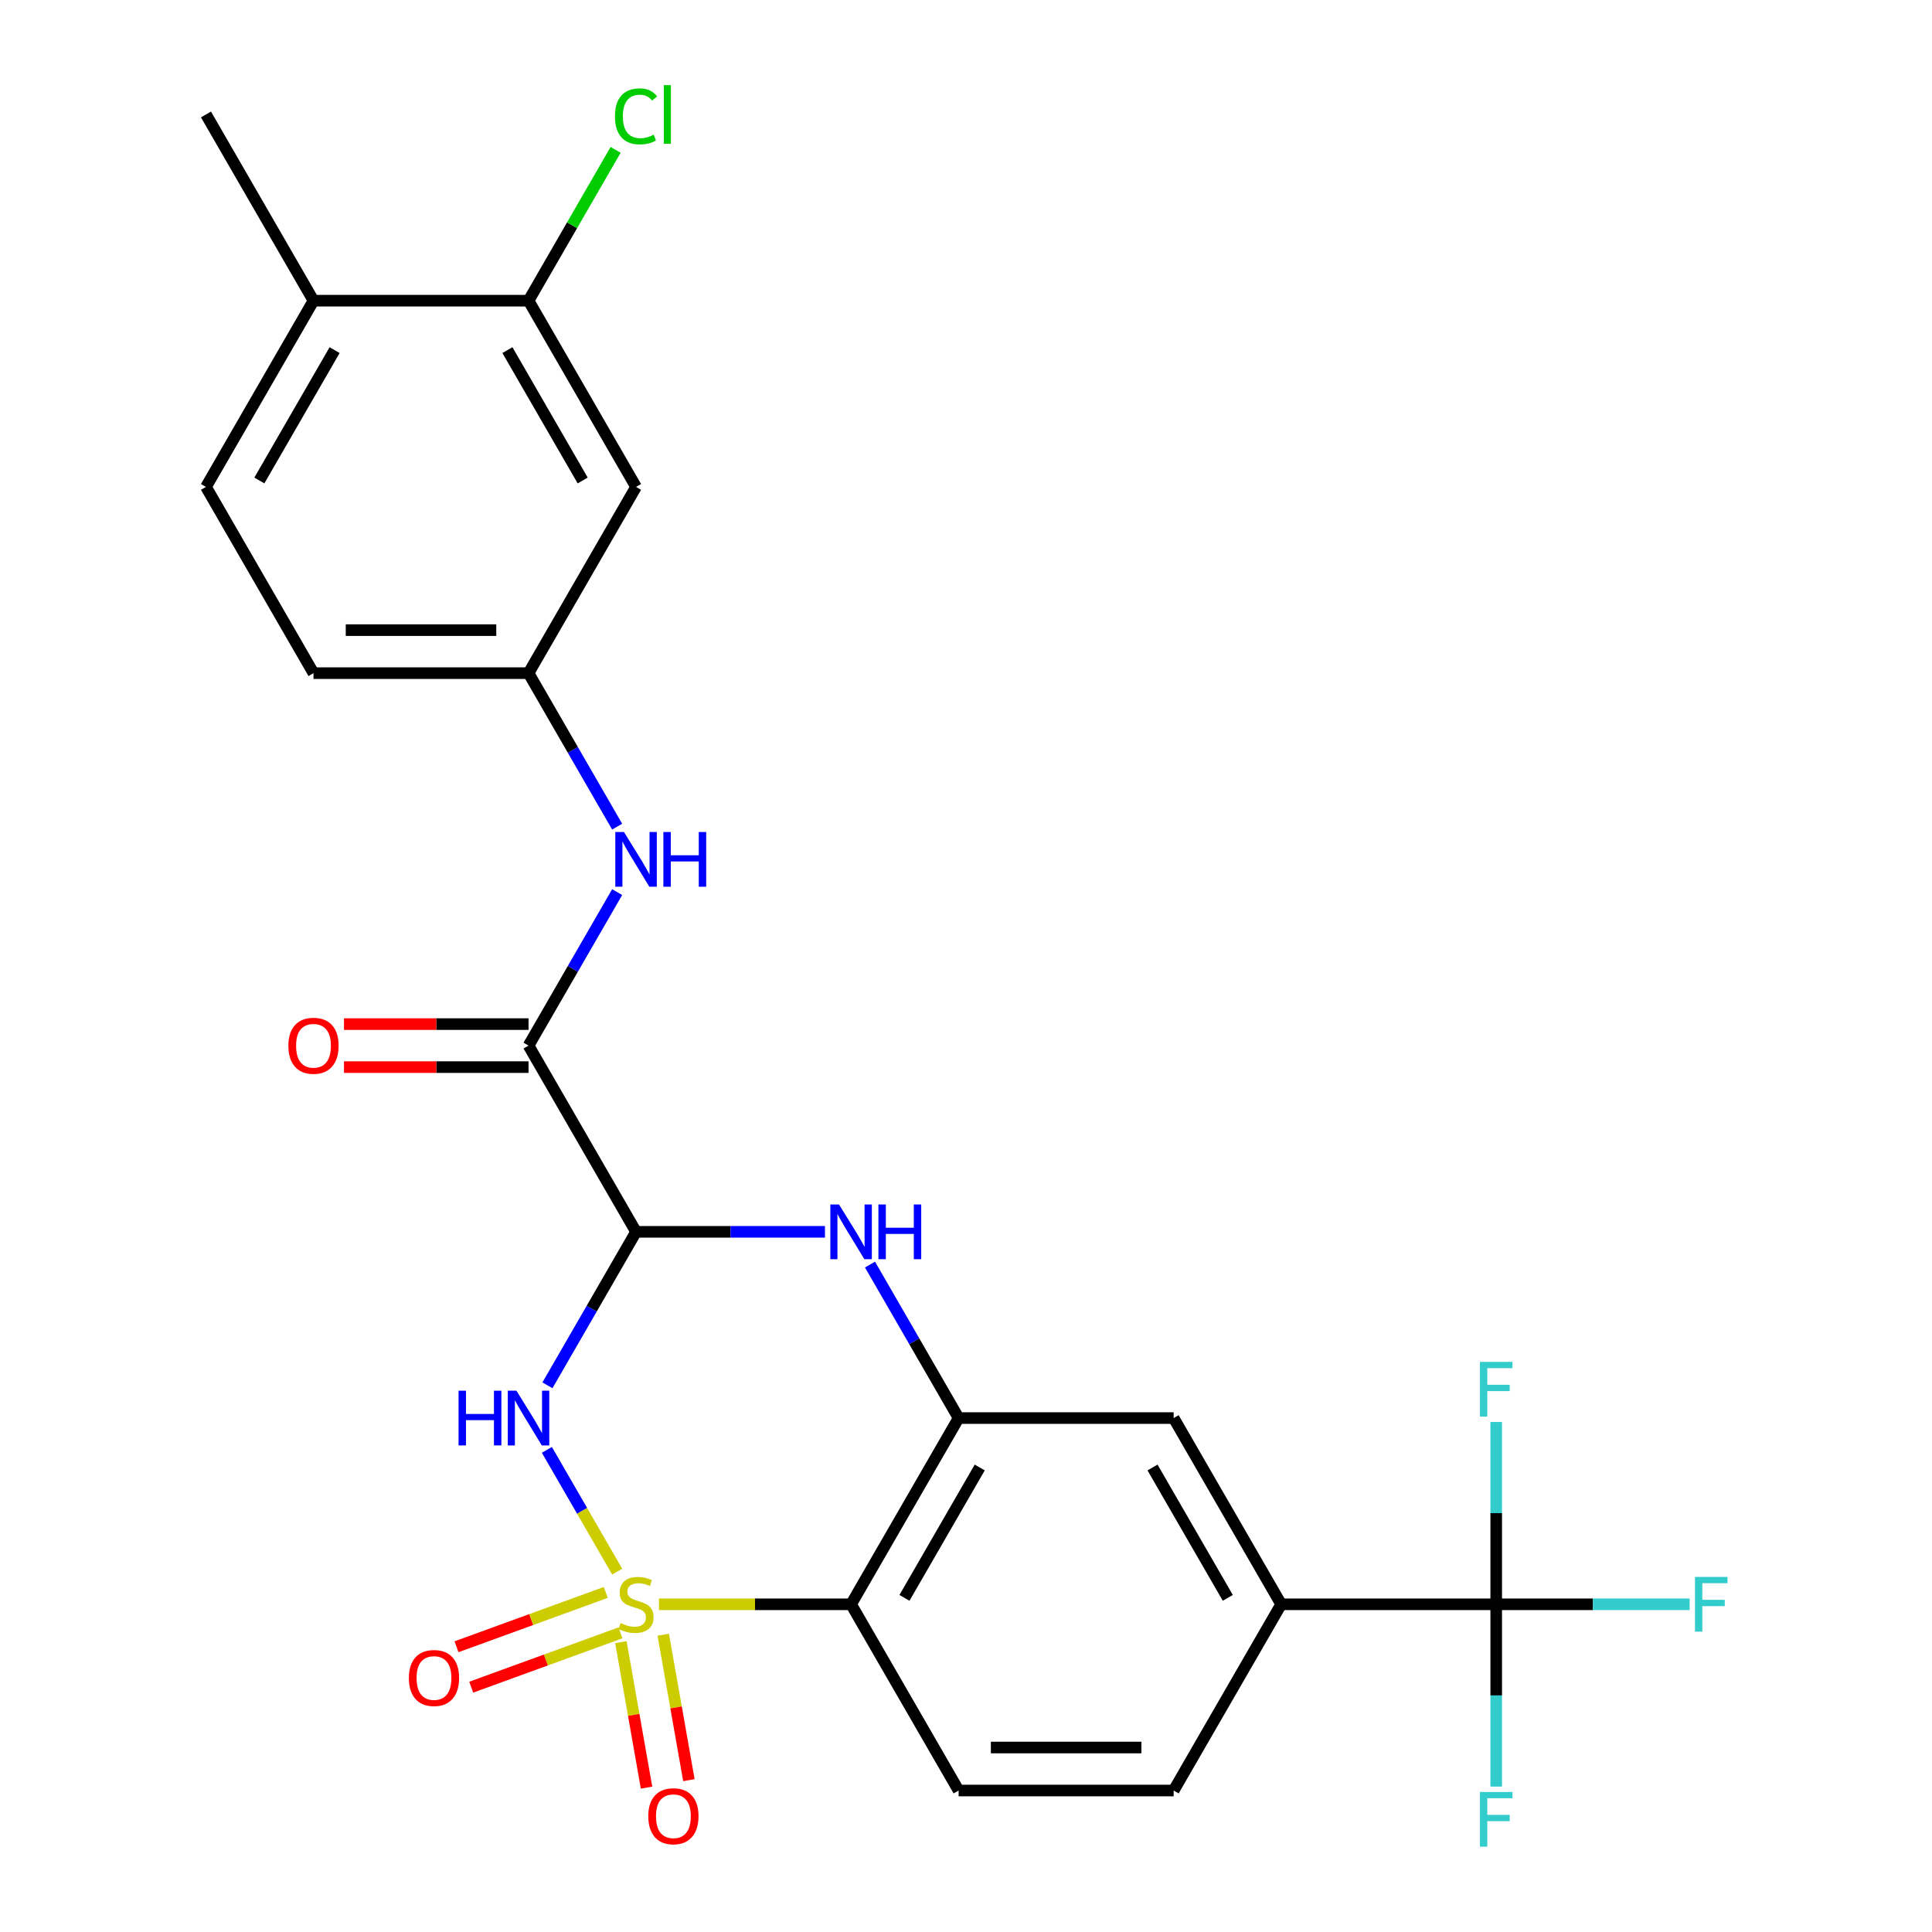 <?xml version='1.0' encoding='iso-8859-1'?>
<svg version='1.1' baseProfile='full'
              xmlns='http://www.w3.org/2000/svg'
                      xmlns:rdkit='http://www.rdkit.org/xml'
                      xmlns:xlink='http://www.w3.org/1999/xlink'
                  xml:space='preserve'
width='1000px' height='1000px' viewBox='0 0 1000 1000'>
<!-- END OF HEADER -->
<rect style='opacity:1.0;fill:#FFFFFF;stroke:none' width='1000' height='1000' x='0' y='0'> </rect>
<path class='bond-0' d='M 319.461,813.477 L 301.265,781.96' style='fill:none;fill-rule:evenodd;stroke:#CCCC00;stroke-width:6px;stroke-linecap:butt;stroke-linejoin:miter;stroke-opacity:1' />
<path class='bond-0' d='M 301.265,781.96 L 283.068,750.442' style='fill:none;fill-rule:evenodd;stroke:#0000FF;stroke-width:6px;stroke-linecap:butt;stroke-linejoin:miter;stroke-opacity:1' />
<path class='bond-2' d='M 341.083,830.38 L 390.803,830.38' style='fill:none;fill-rule:evenodd;stroke:#CCCC00;stroke-width:6px;stroke-linecap:butt;stroke-linejoin:miter;stroke-opacity:1' />
<path class='bond-2' d='M 390.803,830.38 L 440.524,830.38' style='fill:none;fill-rule:evenodd;stroke:#000000;stroke-width:6px;stroke-linecap:butt;stroke-linejoin:miter;stroke-opacity:1' />
<path class='bond-8' d='M 321.373,849.975 L 328.011,887.623' style='fill:none;fill-rule:evenodd;stroke:#CCCC00;stroke-width:6px;stroke-linecap:butt;stroke-linejoin:miter;stroke-opacity:1' />
<path class='bond-8' d='M 328.011,887.623 L 334.65,925.271' style='fill:none;fill-rule:evenodd;stroke:#FF0000;stroke-width:6px;stroke-linecap:butt;stroke-linejoin:miter;stroke-opacity:1' />
<path class='bond-8' d='M 343.296,846.109 L 349.934,883.757' style='fill:none;fill-rule:evenodd;stroke:#CCCC00;stroke-width:6px;stroke-linecap:butt;stroke-linejoin:miter;stroke-opacity:1' />
<path class='bond-8' d='M 349.934,883.757 L 356.572,921.406' style='fill:none;fill-rule:evenodd;stroke:#FF0000;stroke-width:6px;stroke-linecap:butt;stroke-linejoin:miter;stroke-opacity:1' />
<path class='bond-9' d='M 313.551,824.238 L 274.92,838.299' style='fill:none;fill-rule:evenodd;stroke:#CCCC00;stroke-width:6px;stroke-linecap:butt;stroke-linejoin:miter;stroke-opacity:1' />
<path class='bond-9' d='M 274.92,838.299 L 236.289,852.359' style='fill:none;fill-rule:evenodd;stroke:#FF0000;stroke-width:6px;stroke-linecap:butt;stroke-linejoin:miter;stroke-opacity:1' />
<path class='bond-9' d='M 321.164,845.156 L 282.533,859.217' style='fill:none;fill-rule:evenodd;stroke:#CCCC00;stroke-width:6px;stroke-linecap:butt;stroke-linejoin:miter;stroke-opacity:1' />
<path class='bond-9' d='M 282.533,859.217 L 243.902,873.277' style='fill:none;fill-rule:evenodd;stroke:#FF0000;stroke-width:6px;stroke-linecap:butt;stroke-linejoin:miter;stroke-opacity:1' />
<path class='bond-1' d='M 283.35,717.045 L 306.285,677.32' style='fill:none;fill-rule:evenodd;stroke:#0000FF;stroke-width:6px;stroke-linecap:butt;stroke-linejoin:miter;stroke-opacity:1' />
<path class='bond-1' d='M 306.285,677.32 L 329.22,637.595' style='fill:none;fill-rule:evenodd;stroke:#000000;stroke-width:6px;stroke-linecap:butt;stroke-linejoin:miter;stroke-opacity:1' />
<path class='bond-5' d='M 329.22,637.595 L 273.568,541.203' style='fill:none;fill-rule:evenodd;stroke:#000000;stroke-width:6px;stroke-linecap:butt;stroke-linejoin:miter;stroke-opacity:1' />
<path class='bond-27' d='M 329.22,637.595 L 378.111,637.595' style='fill:none;fill-rule:evenodd;stroke:#000000;stroke-width:6px;stroke-linecap:butt;stroke-linejoin:miter;stroke-opacity:1' />
<path class='bond-27' d='M 378.111,637.595 L 427.001,637.595' style='fill:none;fill-rule:evenodd;stroke:#0000FF;stroke-width:6px;stroke-linecap:butt;stroke-linejoin:miter;stroke-opacity:1' />
<path class='bond-4' d='M 440.524,830.38 L 496.176,733.987' style='fill:none;fill-rule:evenodd;stroke:#000000;stroke-width:6px;stroke-linecap:butt;stroke-linejoin:miter;stroke-opacity:1' />
<path class='bond-4' d='M 468.15,827.051 L 507.107,759.577' style='fill:none;fill-rule:evenodd;stroke:#000000;stroke-width:6px;stroke-linecap:butt;stroke-linejoin:miter;stroke-opacity:1' />
<path class='bond-12' d='M 440.524,830.38 L 496.176,926.772' style='fill:none;fill-rule:evenodd;stroke:#000000;stroke-width:6px;stroke-linecap:butt;stroke-linejoin:miter;stroke-opacity:1' />
<path class='bond-3' d='M 450.306,654.538 L 473.241,694.263' style='fill:none;fill-rule:evenodd;stroke:#0000FF;stroke-width:6px;stroke-linecap:butt;stroke-linejoin:miter;stroke-opacity:1' />
<path class='bond-3' d='M 473.241,694.263 L 496.176,733.987' style='fill:none;fill-rule:evenodd;stroke:#000000;stroke-width:6px;stroke-linecap:butt;stroke-linejoin:miter;stroke-opacity:1' />
<path class='bond-11' d='M 496.176,733.987 L 607.48,733.987' style='fill:none;fill-rule:evenodd;stroke:#000000;stroke-width:6px;stroke-linecap:butt;stroke-linejoin:miter;stroke-opacity:1' />
<path class='bond-10' d='M 273.568,541.203 L 296.503,501.479' style='fill:none;fill-rule:evenodd;stroke:#000000;stroke-width:6px;stroke-linecap:butt;stroke-linejoin:miter;stroke-opacity:1' />
<path class='bond-10' d='M 296.503,501.479 L 319.438,461.754' style='fill:none;fill-rule:evenodd;stroke:#0000FF;stroke-width:6px;stroke-linecap:butt;stroke-linejoin:miter;stroke-opacity:1' />
<path class='bond-16' d='M 273.568,530.073 L 225.807,530.073' style='fill:none;fill-rule:evenodd;stroke:#000000;stroke-width:6px;stroke-linecap:butt;stroke-linejoin:miter;stroke-opacity:1' />
<path class='bond-16' d='M 225.807,530.073 L 178.047,530.073' style='fill:none;fill-rule:evenodd;stroke:#FF0000;stroke-width:6px;stroke-linecap:butt;stroke-linejoin:miter;stroke-opacity:1' />
<path class='bond-16' d='M 273.568,552.334 L 225.807,552.334' style='fill:none;fill-rule:evenodd;stroke:#000000;stroke-width:6px;stroke-linecap:butt;stroke-linejoin:miter;stroke-opacity:1' />
<path class='bond-16' d='M 225.807,552.334 L 178.047,552.334' style='fill:none;fill-rule:evenodd;stroke:#FF0000;stroke-width:6px;stroke-linecap:butt;stroke-linejoin:miter;stroke-opacity:1' />
<path class='bond-6' d='M 774.436,830.38 L 663.132,830.38' style='fill:none;fill-rule:evenodd;stroke:#000000;stroke-width:6px;stroke-linecap:butt;stroke-linejoin:miter;stroke-opacity:1' />
<path class='bond-19' d='M 774.436,830.38 L 824.487,830.38' style='fill:none;fill-rule:evenodd;stroke:#000000;stroke-width:6px;stroke-linecap:butt;stroke-linejoin:miter;stroke-opacity:1' />
<path class='bond-19' d='M 824.487,830.38 L 874.537,830.38' style='fill:none;fill-rule:evenodd;stroke:#33CCCC;stroke-width:6px;stroke-linecap:butt;stroke-linejoin:miter;stroke-opacity:1' />
<path class='bond-20' d='M 774.436,830.38 L 774.436,877.56' style='fill:none;fill-rule:evenodd;stroke:#000000;stroke-width:6px;stroke-linecap:butt;stroke-linejoin:miter;stroke-opacity:1' />
<path class='bond-20' d='M 774.436,877.56 L 774.436,924.741' style='fill:none;fill-rule:evenodd;stroke:#33CCCC;stroke-width:6px;stroke-linecap:butt;stroke-linejoin:miter;stroke-opacity:1' />
<path class='bond-21' d='M 774.436,830.38 L 774.436,783.199' style='fill:none;fill-rule:evenodd;stroke:#000000;stroke-width:6px;stroke-linecap:butt;stroke-linejoin:miter;stroke-opacity:1' />
<path class='bond-21' d='M 774.436,783.199 L 774.436,736.018' style='fill:none;fill-rule:evenodd;stroke:#33CCCC;stroke-width:6px;stroke-linecap:butt;stroke-linejoin:miter;stroke-opacity:1' />
<path class='bond-7' d='M 663.132,830.38 L 607.48,926.772' style='fill:none;fill-rule:evenodd;stroke:#000000;stroke-width:6px;stroke-linecap:butt;stroke-linejoin:miter;stroke-opacity:1' />
<path class='bond-26' d='M 663.132,830.38 L 607.48,733.987' style='fill:none;fill-rule:evenodd;stroke:#000000;stroke-width:6px;stroke-linecap:butt;stroke-linejoin:miter;stroke-opacity:1' />
<path class='bond-26' d='M 635.506,827.051 L 596.549,759.577' style='fill:none;fill-rule:evenodd;stroke:#000000;stroke-width:6px;stroke-linecap:butt;stroke-linejoin:miter;stroke-opacity:1' />
<path class='bond-15' d='M 319.438,427.869 L 296.503,388.144' style='fill:none;fill-rule:evenodd;stroke:#0000FF;stroke-width:6px;stroke-linecap:butt;stroke-linejoin:miter;stroke-opacity:1' />
<path class='bond-15' d='M 296.503,388.144 L 273.568,348.419' style='fill:none;fill-rule:evenodd;stroke:#000000;stroke-width:6px;stroke-linecap:butt;stroke-linejoin:miter;stroke-opacity:1' />
<path class='bond-17' d='M 496.176,926.772 L 607.48,926.772' style='fill:none;fill-rule:evenodd;stroke:#000000;stroke-width:6px;stroke-linecap:butt;stroke-linejoin:miter;stroke-opacity:1' />
<path class='bond-17' d='M 512.872,904.511 L 590.784,904.511' style='fill:none;fill-rule:evenodd;stroke:#000000;stroke-width:6px;stroke-linecap:butt;stroke-linejoin:miter;stroke-opacity:1' />
<path class='bond-13' d='M 273.568,155.635 L 329.22,252.027' style='fill:none;fill-rule:evenodd;stroke:#000000;stroke-width:6px;stroke-linecap:butt;stroke-linejoin:miter;stroke-opacity:1' />
<path class='bond-13' d='M 262.637,181.224 L 301.594,248.699' style='fill:none;fill-rule:evenodd;stroke:#000000;stroke-width:6px;stroke-linecap:butt;stroke-linejoin:miter;stroke-opacity:1' />
<path class='bond-23' d='M 273.568,155.635 L 296.105,116.6' style='fill:none;fill-rule:evenodd;stroke:#000000;stroke-width:6px;stroke-linecap:butt;stroke-linejoin:miter;stroke-opacity:1' />
<path class='bond-23' d='M 296.105,116.6 L 318.641,77.566' style='fill:none;fill-rule:evenodd;stroke:#00CC00;stroke-width:6px;stroke-linecap:butt;stroke-linejoin:miter;stroke-opacity:1' />
<path class='bond-28' d='M 273.568,155.635 L 162.264,155.635' style='fill:none;fill-rule:evenodd;stroke:#000000;stroke-width:6px;stroke-linecap:butt;stroke-linejoin:miter;stroke-opacity:1' />
<path class='bond-14' d='M 329.22,252.027 L 273.568,348.419' style='fill:none;fill-rule:evenodd;stroke:#000000;stroke-width:6px;stroke-linecap:butt;stroke-linejoin:miter;stroke-opacity:1' />
<path class='bond-24' d='M 273.568,348.419 L 162.264,348.419' style='fill:none;fill-rule:evenodd;stroke:#000000;stroke-width:6px;stroke-linecap:butt;stroke-linejoin:miter;stroke-opacity:1' />
<path class='bond-24' d='M 256.872,326.158 L 178.96,326.158' style='fill:none;fill-rule:evenodd;stroke:#000000;stroke-width:6px;stroke-linecap:butt;stroke-linejoin:miter;stroke-opacity:1' />
<path class='bond-18' d='M 162.264,155.635 L 106.612,252.027' style='fill:none;fill-rule:evenodd;stroke:#000000;stroke-width:6px;stroke-linecap:butt;stroke-linejoin:miter;stroke-opacity:1' />
<path class='bond-18' d='M 173.195,181.224 L 134.238,248.699' style='fill:none;fill-rule:evenodd;stroke:#000000;stroke-width:6px;stroke-linecap:butt;stroke-linejoin:miter;stroke-opacity:1' />
<path class='bond-25' d='M 162.264,155.635 L 106.612,59.243' style='fill:none;fill-rule:evenodd;stroke:#000000;stroke-width:6px;stroke-linecap:butt;stroke-linejoin:miter;stroke-opacity:1' />
<path class='bond-22' d='M 106.612,252.027 L 162.264,348.419' style='fill:none;fill-rule:evenodd;stroke:#000000;stroke-width:6px;stroke-linecap:butt;stroke-linejoin:miter;stroke-opacity:1' />
<path  class='atom-0' d='M 321.22 840.1
Q 321.54 840.22, 322.86 840.78
Q 324.18 841.34, 325.62 841.7
Q 327.1 842.02, 328.54 842.02
Q 331.22 842.02, 332.78 840.74
Q 334.34 839.42, 334.34 837.14
Q 334.34 835.58, 333.54 834.62
Q 332.78 833.66, 331.58 833.14
Q 330.38 832.62, 328.38 832.02
Q 325.86 831.26, 324.34 830.54
Q 322.86 829.82, 321.78 828.3
Q 320.74 826.78, 320.74 824.22
Q 320.74 820.66, 323.14 818.46
Q 325.58 816.26, 330.38 816.26
Q 333.66 816.26, 337.38 817.82
L 336.46 820.9
Q 333.06 819.5, 330.5 819.5
Q 327.74 819.5, 326.22 820.66
Q 324.7 821.78, 324.74 823.74
Q 324.74 825.26, 325.5 826.18
Q 326.3 827.1, 327.42 827.62
Q 328.58 828.14, 330.5 828.74
Q 333.06 829.54, 334.58 830.34
Q 336.1 831.14, 337.18 832.78
Q 338.3 834.38, 338.3 837.14
Q 338.3 841.06, 335.66 843.18
Q 333.06 845.26, 328.7 845.26
Q 326.18 845.26, 324.26 844.7
Q 322.38 844.18, 320.14 843.26
L 321.22 840.1
' fill='#CCCC00'/>
<path  class='atom-1' d='M 237.348 719.827
L 241.188 719.827
L 241.188 731.867
L 255.668 731.867
L 255.668 719.827
L 259.508 719.827
L 259.508 748.147
L 255.668 748.147
L 255.668 735.067
L 241.188 735.067
L 241.188 748.147
L 237.348 748.147
L 237.348 719.827
' fill='#0000FF'/>
<path  class='atom-1' d='M 267.308 719.827
L 276.588 734.827
Q 277.508 736.307, 278.988 738.987
Q 280.468 741.667, 280.548 741.827
L 280.548 719.827
L 284.308 719.827
L 284.308 748.147
L 280.428 748.147
L 270.468 731.747
Q 269.308 729.827, 268.068 727.627
Q 266.868 725.427, 266.508 724.747
L 266.508 748.147
L 262.828 748.147
L 262.828 719.827
L 267.308 719.827
' fill='#0000FF'/>
<path  class='atom-4' d='M 434.264 623.435
L 443.544 638.435
Q 444.464 639.915, 445.944 642.595
Q 447.424 645.275, 447.504 645.435
L 447.504 623.435
L 451.264 623.435
L 451.264 651.755
L 447.384 651.755
L 437.424 635.355
Q 436.264 633.435, 435.024 631.235
Q 433.824 629.035, 433.464 628.355
L 433.464 651.755
L 429.784 651.755
L 429.784 623.435
L 434.264 623.435
' fill='#0000FF'/>
<path  class='atom-4' d='M 454.664 623.435
L 458.504 623.435
L 458.504 635.475
L 472.984 635.475
L 472.984 623.435
L 476.824 623.435
L 476.824 651.755
L 472.984 651.755
L 472.984 638.675
L 458.504 638.675
L 458.504 651.755
L 454.664 651.755
L 454.664 623.435
' fill='#0000FF'/>
<path  class='atom-9' d='M 335.548 940.073
Q 335.548 933.273, 338.908 929.473
Q 342.268 925.673, 348.548 925.673
Q 354.828 925.673, 358.188 929.473
Q 361.548 933.273, 361.548 940.073
Q 361.548 946.953, 358.148 950.873
Q 354.748 954.753, 348.548 954.753
Q 342.308 954.753, 338.908 950.873
Q 335.548 946.993, 335.548 940.073
M 348.548 951.553
Q 352.868 951.553, 355.188 948.673
Q 357.548 945.753, 357.548 940.073
Q 357.548 934.513, 355.188 931.713
Q 352.868 928.873, 348.548 928.873
Q 344.228 928.873, 341.868 931.673
Q 339.548 934.473, 339.548 940.073
Q 339.548 945.793, 341.868 948.673
Q 344.228 951.553, 348.548 951.553
' fill='#FF0000'/>
<path  class='atom-10' d='M 211.628 868.528
Q 211.628 861.728, 214.988 857.928
Q 218.348 854.128, 224.628 854.128
Q 230.908 854.128, 234.268 857.928
Q 237.628 861.728, 237.628 868.528
Q 237.628 875.408, 234.228 879.328
Q 230.828 883.208, 224.628 883.208
Q 218.388 883.208, 214.988 879.328
Q 211.628 875.448, 211.628 868.528
M 224.628 880.008
Q 228.948 880.008, 231.268 877.128
Q 233.628 874.208, 233.628 868.528
Q 233.628 862.968, 231.268 860.168
Q 228.948 857.328, 224.628 857.328
Q 220.308 857.328, 217.948 860.128
Q 215.628 862.928, 215.628 868.528
Q 215.628 874.248, 217.948 877.128
Q 220.308 880.008, 224.628 880.008
' fill='#FF0000'/>
<path  class='atom-11' d='M 322.96 430.651
L 332.24 445.651
Q 333.16 447.131, 334.64 449.811
Q 336.12 452.491, 336.2 452.651
L 336.2 430.651
L 339.96 430.651
L 339.96 458.971
L 336.08 458.971
L 326.12 442.571
Q 324.96 440.651, 323.72 438.451
Q 322.52 436.251, 322.16 435.571
L 322.16 458.971
L 318.48 458.971
L 318.48 430.651
L 322.96 430.651
' fill='#0000FF'/>
<path  class='atom-11' d='M 343.36 430.651
L 347.2 430.651
L 347.2 442.691
L 361.68 442.691
L 361.68 430.651
L 365.52 430.651
L 365.52 458.971
L 361.68 458.971
L 361.68 445.891
L 347.2 445.891
L 347.2 458.971
L 343.36 458.971
L 343.36 430.651
' fill='#0000FF'/>
<path  class='atom-17' d='M 149.264 541.283
Q 149.264 534.483, 152.624 530.683
Q 155.984 526.883, 162.264 526.883
Q 168.544 526.883, 171.904 530.683
Q 175.264 534.483, 175.264 541.283
Q 175.264 548.163, 171.864 552.083
Q 168.464 555.963, 162.264 555.963
Q 156.024 555.963, 152.624 552.083
Q 149.264 548.203, 149.264 541.283
M 162.264 552.763
Q 166.584 552.763, 168.904 549.883
Q 171.264 546.963, 171.264 541.283
Q 171.264 535.723, 168.904 532.923
Q 166.584 530.083, 162.264 530.083
Q 157.944 530.083, 155.584 532.883
Q 153.264 535.683, 153.264 541.283
Q 153.264 547.003, 155.584 549.883
Q 157.944 552.763, 162.264 552.763
' fill='#FF0000'/>
<path  class='atom-20' d='M 877.32 816.22
L 894.16 816.22
L 894.16 819.46
L 881.12 819.46
L 881.12 828.06
L 892.72 828.06
L 892.72 831.34
L 881.12 831.34
L 881.12 844.54
L 877.32 844.54
L 877.32 816.22
' fill='#33CCCC'/>
<path  class='atom-21' d='M 766.016 927.523
L 782.856 927.523
L 782.856 930.763
L 769.816 930.763
L 769.816 939.363
L 781.416 939.363
L 781.416 942.643
L 769.816 942.643
L 769.816 955.843
L 766.016 955.843
L 766.016 927.523
' fill='#33CCCC'/>
<path  class='atom-22' d='M 766.016 704.916
L 782.856 704.916
L 782.856 708.156
L 769.816 708.156
L 769.816 716.756
L 781.416 716.756
L 781.416 720.036
L 769.816 720.036
L 769.816 733.236
L 766.016 733.236
L 766.016 704.916
' fill='#33CCCC'/>
<path  class='atom-24' d='M 318.3 60.223
Q 318.3 53.183, 321.58 49.503
Q 324.9 45.783, 331.18 45.783
Q 337.02 45.783, 340.14 49.903
L 337.5 52.063
Q 335.22 49.063, 331.18 49.063
Q 326.9 49.063, 324.62 51.943
Q 322.38 54.783, 322.38 60.223
Q 322.38 65.823, 324.7 68.703
Q 327.06 71.583, 331.62 71.583
Q 334.74 71.583, 338.38 69.703
L 339.5 72.703
Q 338.02 73.663, 335.78 74.223
Q 333.54 74.783, 331.06 74.783
Q 324.9 74.783, 321.58 71.023
Q 318.3 67.263, 318.3 60.223
' fill='#00CC00'/>
<path  class='atom-24' d='M 343.58 44.063
L 347.26 44.063
L 347.26 74.423
L 343.58 74.423
L 343.58 44.063
' fill='#00CC00'/>
</svg>
